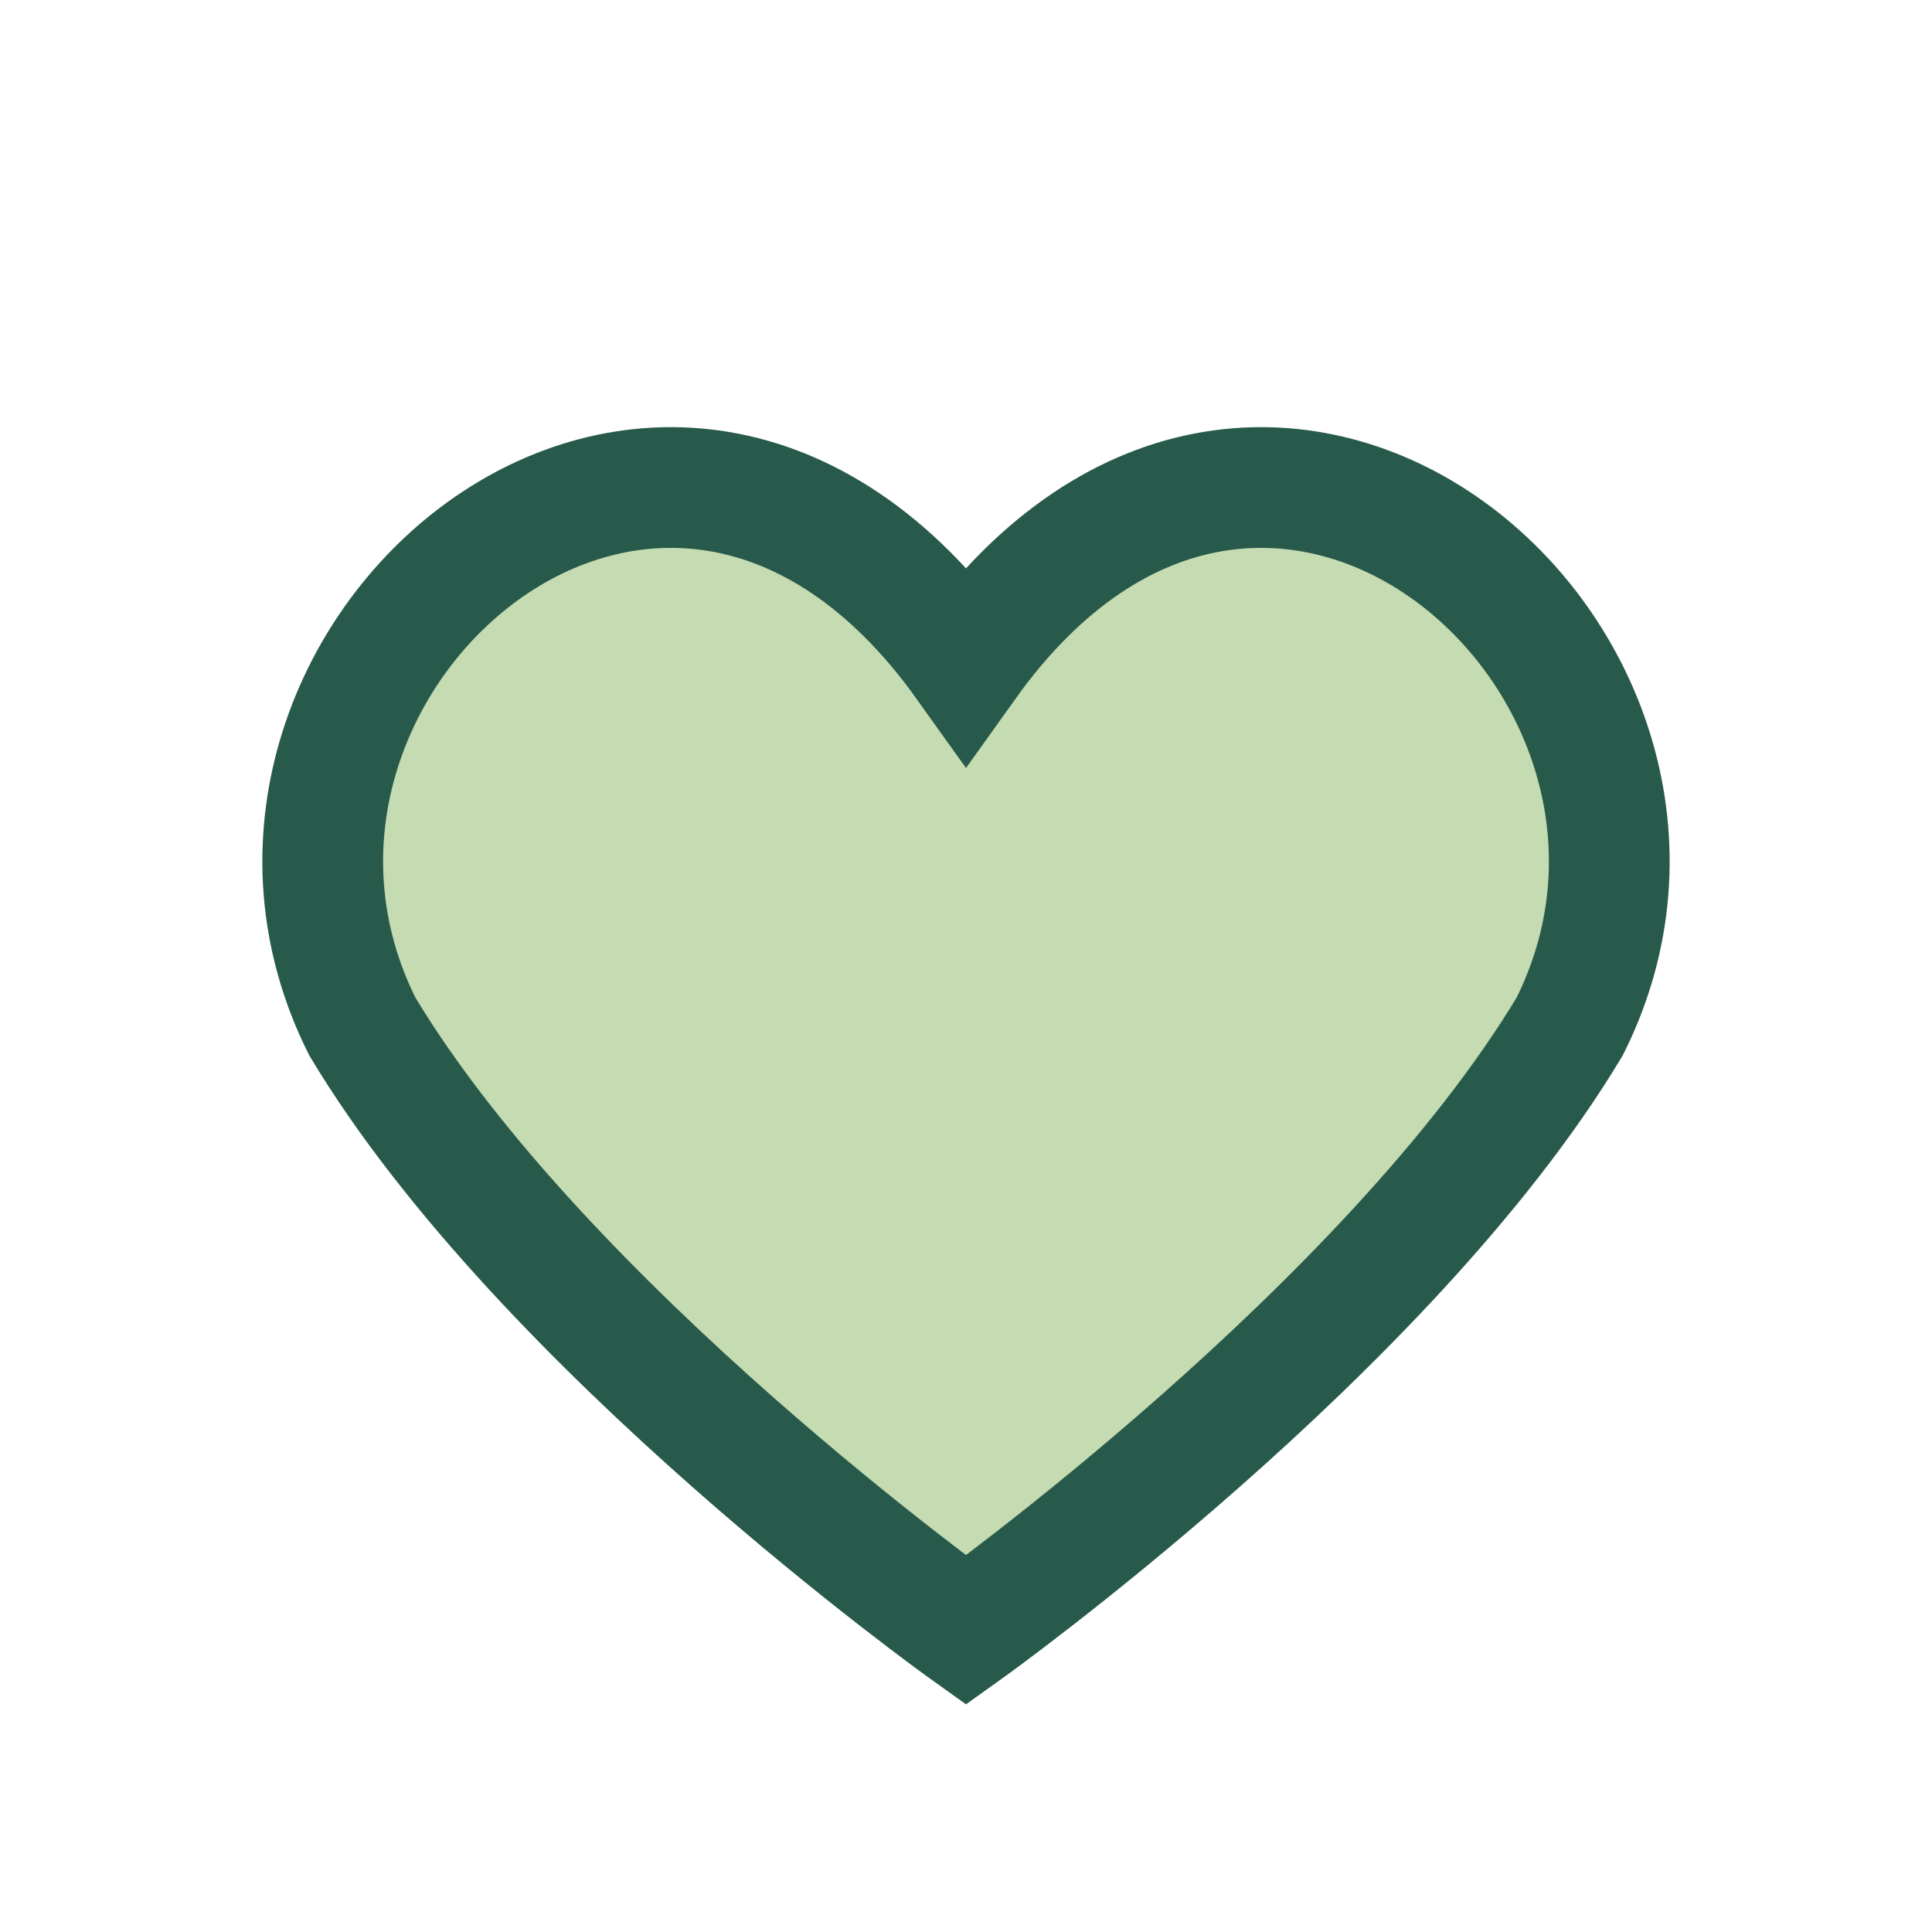 <?xml version="1.0" encoding="UTF-8"?>
<svg xmlns="http://www.w3.org/2000/svg" width="32" height="32" viewBox="0 0 32 32"><path d="M16 27s-7-5-10-10c-3-6 5-13 10-6 5-7 13 0 10 6-3 5-10 10-10 10z" fill="#C5DBB1" stroke="#285A4C" stroke-width="2"/></svg>